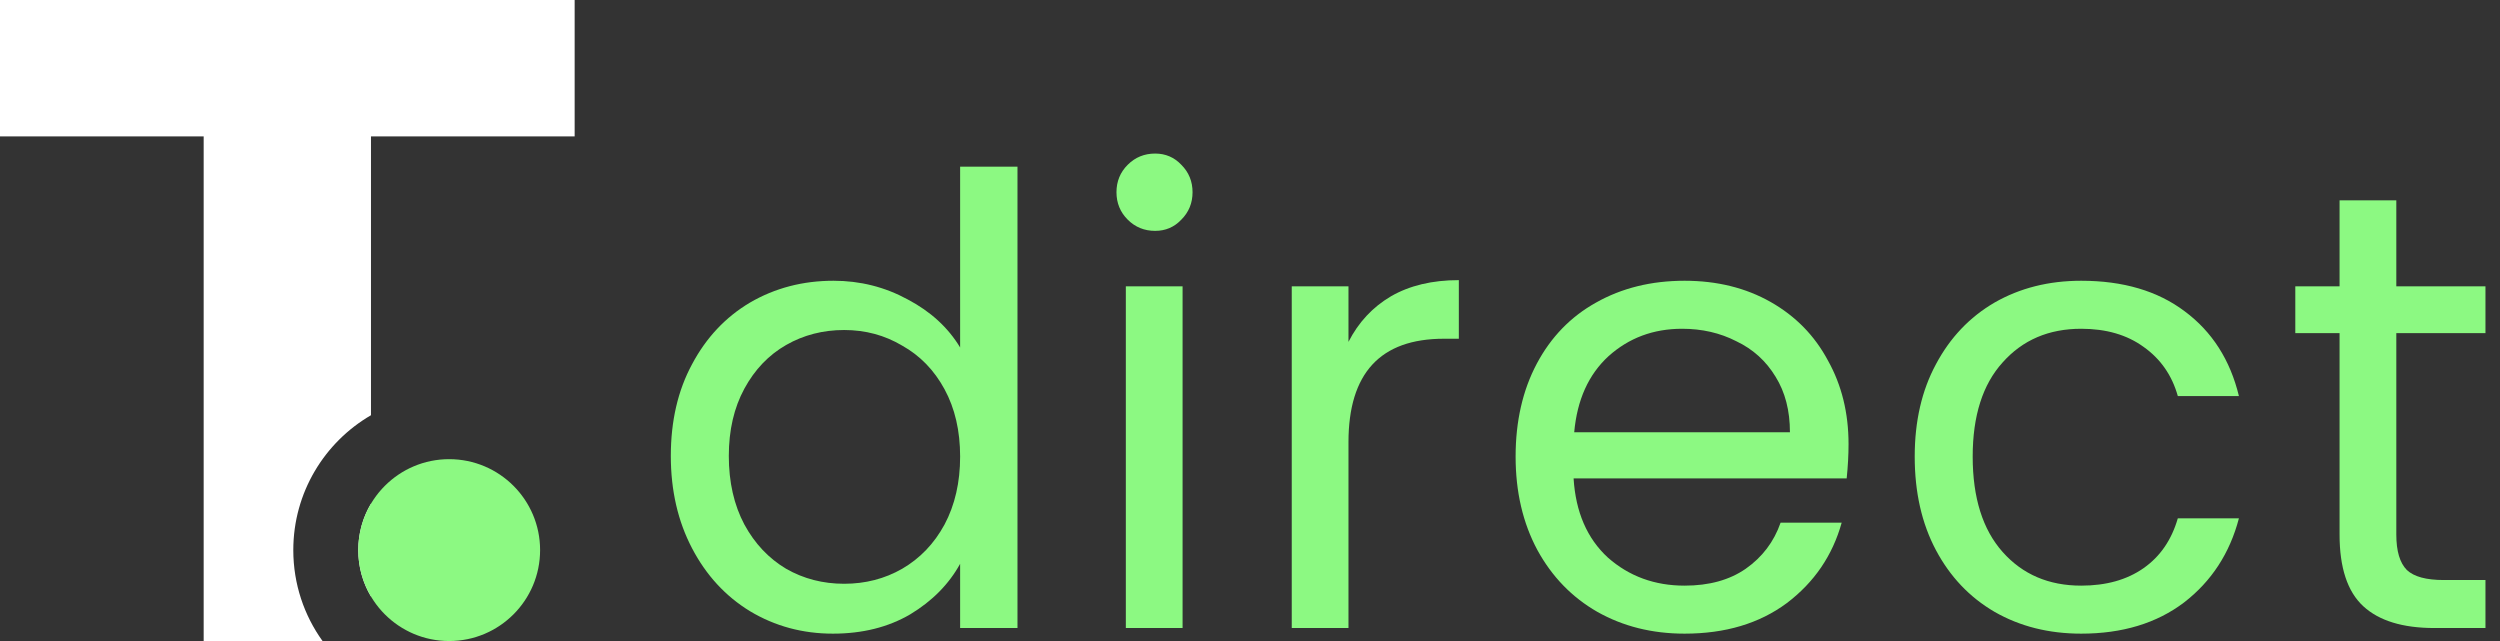 <svg width="156" height="40" viewBox="0 0 156 40" fill="none" xmlns="http://www.w3.org/2000/svg">
    <rect x="0" y="0" width="156" height="40" fill="#333333" stroke="none"/>
    <path d="M41.859 28.451C41.859 26.273 42.3 24.366 43.182 22.732C44.064 21.072 45.27 19.788 46.8 18.881C48.357 17.973 50.094 17.519 52.014 17.519C53.674 17.519 55.217 17.908 56.644 18.686C58.07 19.438 59.16 20.437 59.912 21.682V10.399H63.491V39.189H59.912V35.182C59.211 36.453 58.174 37.504 56.799 38.334C55.425 39.138 53.816 39.54 51.975 39.54C50.081 39.54 48.357 39.073 46.8 38.139C45.27 37.205 44.064 35.895 43.182 34.209C42.3 32.524 41.859 30.604 41.859 28.451ZM59.912 28.49C59.912 26.882 59.587 25.482 58.939 24.288C58.291 23.095 57.409 22.188 56.293 21.565C55.204 20.917 53.998 20.593 52.675 20.593C51.352 20.593 50.146 20.904 49.057 21.526C47.968 22.149 47.099 23.056 46.45 24.25C45.802 25.443 45.478 26.843 45.478 28.451C45.478 30.085 45.802 31.512 46.45 32.731C47.099 33.924 47.968 34.845 49.057 35.493C50.146 36.116 51.352 36.427 52.675 36.427C53.998 36.427 55.204 36.116 56.293 35.493C57.409 34.845 58.291 33.924 58.939 32.731C59.587 31.512 59.912 30.099 59.912 28.49Z" fill="#8CF982"/>
    <path d="M72.081 14.406C71.406 14.406 70.836 14.173 70.369 13.706C69.902 13.239 69.668 12.669 69.668 11.994C69.668 11.32 69.902 10.749 70.369 10.283C70.836 9.816 71.406 9.582 72.081 9.582C72.729 9.582 73.274 9.816 73.715 10.283C74.182 10.749 74.415 11.32 74.415 11.994C74.415 12.669 74.182 13.239 73.715 13.706C73.274 14.173 72.729 14.406 72.081 14.406ZM73.793 17.869V39.189H70.252V17.869H73.793Z" fill="#8CF982"/>
    <path d="M84.145 21.332C84.768 20.113 85.649 19.166 86.791 18.492C87.958 17.817 89.371 17.48 91.031 17.48V21.137H90.098C86.129 21.137 84.145 23.29 84.145 27.596V39.189H80.605V17.869H84.145V21.332Z" fill="#8CF982"/>
    <path d="M115.349 27.712C115.349 28.387 115.31 29.1 115.233 29.852H98.192C98.322 31.953 99.035 33.6 100.332 34.793C101.655 35.96 103.25 36.544 105.117 36.544C106.647 36.544 107.918 36.194 108.93 35.493C109.967 34.767 110.694 33.807 111.109 32.614H114.921C114.351 34.663 113.21 36.336 111.498 37.633C109.786 38.904 107.659 39.54 105.117 39.54C103.094 39.54 101.278 39.086 99.67 38.178C98.088 37.27 96.843 35.986 95.935 34.326C95.028 32.64 94.574 30.695 94.574 28.49C94.574 26.286 95.015 24.353 95.896 22.693C96.778 21.033 98.01 19.762 99.593 18.881C101.201 17.973 103.042 17.519 105.117 17.519C107.14 17.519 108.93 17.96 110.486 18.842C112.042 19.724 113.235 20.943 114.065 22.499C114.921 24.029 115.349 25.767 115.349 27.712ZM111.692 26.973C111.692 25.624 111.394 24.47 110.797 23.51C110.201 22.525 109.384 21.786 108.346 21.293C107.335 20.774 106.206 20.515 104.961 20.515C103.172 20.515 101.642 21.085 100.371 22.227C99.126 23.368 98.412 24.95 98.231 26.973H111.692Z" fill="#8CF982"/>
    <path d="M119.478 28.49C119.478 26.286 119.919 24.366 120.801 22.732C121.683 21.072 122.902 19.788 124.458 18.881C126.04 17.973 127.843 17.519 129.866 17.519C132.485 17.519 134.638 18.154 136.324 19.425C138.036 20.696 139.164 22.46 139.709 24.716H135.896C135.533 23.42 134.82 22.395 133.756 21.643C132.719 20.891 131.422 20.515 129.866 20.515C127.843 20.515 126.209 21.215 124.964 22.616C123.719 23.99 123.096 25.948 123.096 28.49C123.096 31.058 123.719 33.042 124.964 34.443C126.209 35.844 127.843 36.544 129.866 36.544C131.422 36.544 132.719 36.181 133.756 35.455C134.794 34.728 135.507 33.691 135.896 32.342H139.709C139.138 34.521 137.997 36.272 136.285 37.594C134.573 38.891 132.434 39.54 129.866 39.54C127.843 39.54 126.04 39.086 124.458 38.178C122.902 37.27 121.683 35.986 120.801 34.326C119.919 32.666 119.478 30.721 119.478 28.49Z" fill="#8CF982"/>
    <path d="M149.53 20.787V33.354C149.53 34.391 149.75 35.13 150.191 35.571C150.632 35.986 151.397 36.194 152.486 36.194H155.093V39.189H151.903C149.932 39.189 148.453 38.736 147.468 37.828C146.482 36.92 145.989 35.429 145.989 33.354V20.787H143.227V17.869H145.989V12.5H149.53V17.869H155.093V20.787H149.53Z" fill="#8CF982"/>
    <path fill-rule="evenodd" clip-rule="evenodd" d="M12.709 8.511V40H20.127C18.979 38.403 18.302 36.444 18.302 34.326C18.302 30.733 20.251 27.595 23.149 25.91V8.511H35.858V0H0V8.511H12.709ZM23.149 31.429C22.644 32.277 22.355 33.268 22.355 34.326C22.355 35.385 22.644 36.375 23.149 37.223V31.429Z" fill="white"/>
    <path d="M33.702 34.326C33.702 37.46 31.162 40 28.028 40C24.895 40 22.355 37.46 22.355 34.326C22.355 31.193 24.895 28.652 28.028 28.652C31.162 28.652 33.702 31.193 33.702 34.326Z" fill="#8CF982"/>
</svg>